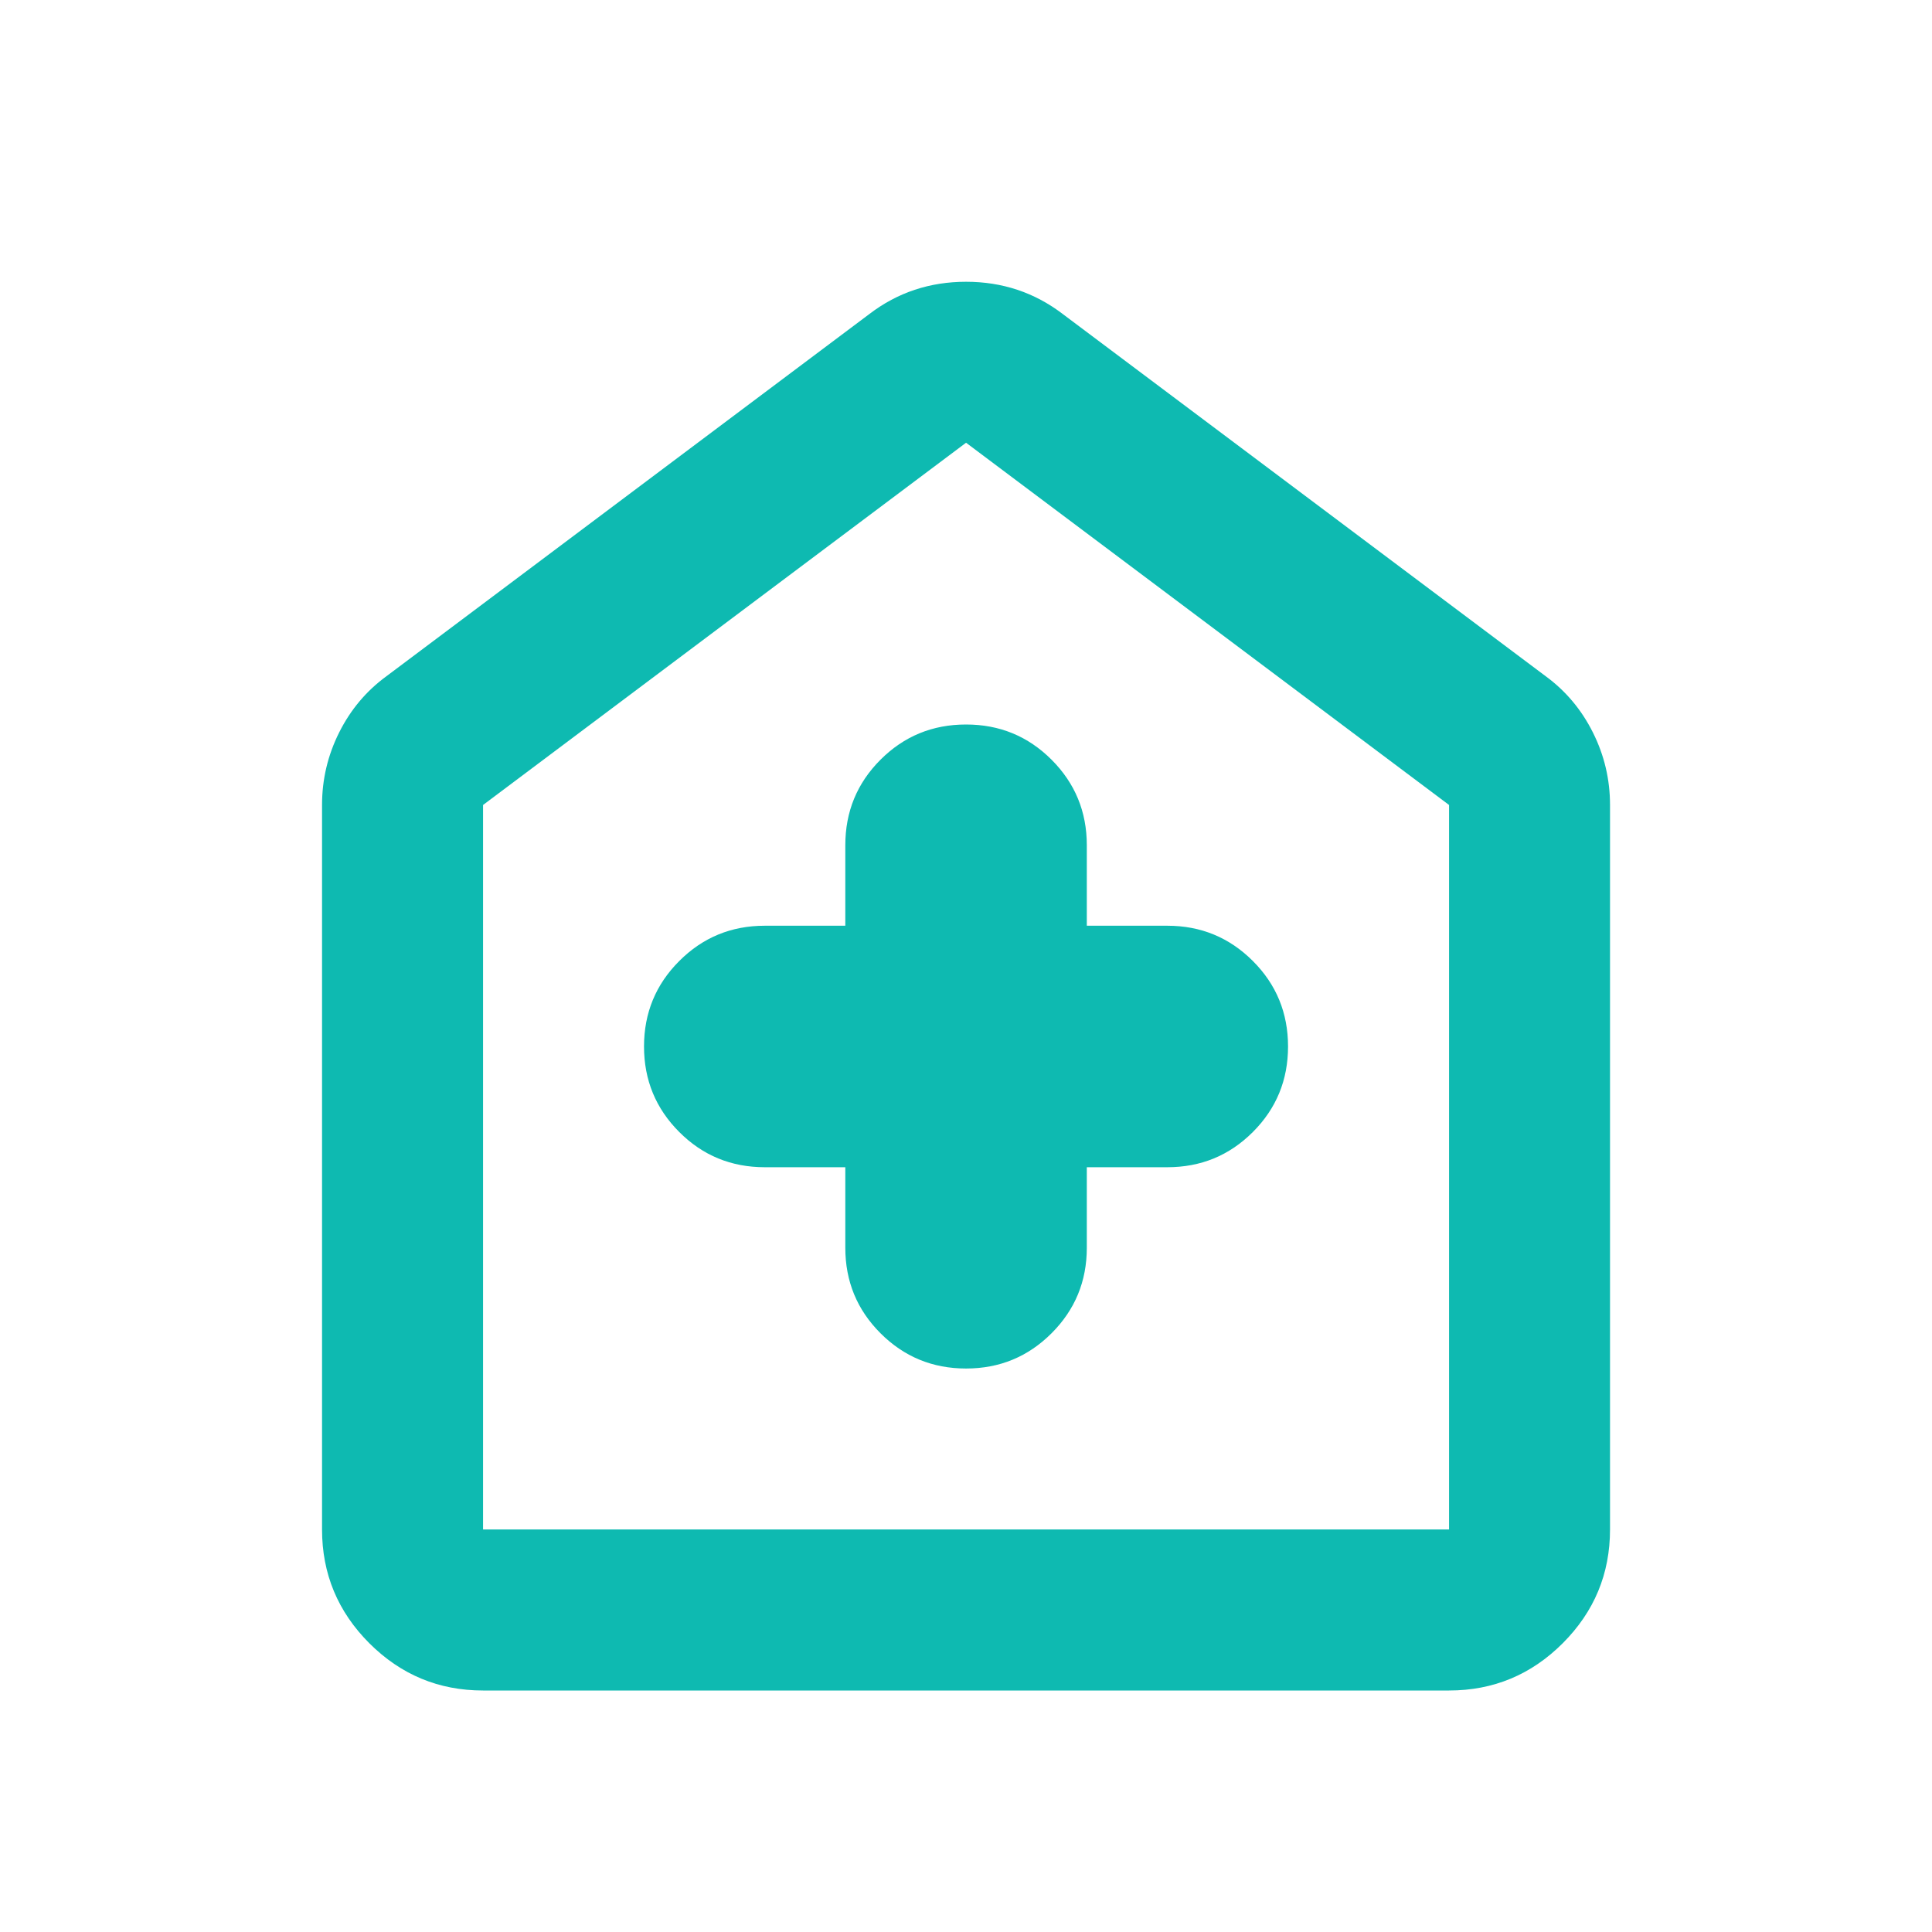 <svg width="32" height="32" viewBox="0 0 32 32" fill="none" xmlns="http://www.w3.org/2000/svg">
<mask id="mask0_4594_9070" style="mask-type:alpha" maskUnits="userSpaceOnUse" x="0" y="0" width="32" height="32">
<rect width="32" height="32" fill="#D9D9D9"/>
</mask>
<g mask="url(#mask0_4594_9070)">
<path d="M14.001 19.333V20.667C14.001 21.222 14.195 21.694 14.584 22.083C14.973 22.472 15.445 22.667 16.001 22.667C16.556 22.667 17.028 22.472 17.417 22.083C17.806 21.694 18.001 21.222 18.001 20.667V19.333H19.334C19.89 19.333 20.362 19.139 20.751 18.75C21.14 18.361 21.334 17.889 21.334 17.333C21.334 16.778 21.14 16.305 20.751 15.917C20.362 15.528 19.89 15.333 19.334 15.333H18.001V14C18.001 13.444 17.806 12.972 17.417 12.583C17.028 12.194 16.556 12 16.001 12C15.445 12 14.973 12.194 14.584 12.583C14.195 12.972 14.001 13.444 14.001 14V15.333H12.667C12.112 15.333 11.639 15.528 11.251 15.917C10.862 16.305 10.667 16.778 10.667 17.333C10.667 17.889 10.862 18.361 11.251 18.75C11.639 19.139 12.112 19.333 12.667 19.333H14.001ZM8.001 28C7.267 28 6.64 27.739 6.117 27.217C5.595 26.694 5.334 26.067 5.334 25.333V13.333C5.334 12.911 5.428 12.511 5.617 12.133C5.806 11.755 6.067 11.444 6.401 11.2L14.401 5.2C14.867 4.844 15.401 4.667 16.001 4.667C16.601 4.667 17.134 4.844 17.601 5.2L25.601 11.2C25.934 11.444 26.195 11.755 26.384 12.133C26.573 12.511 26.667 12.911 26.667 13.333V25.333C26.667 26.067 26.406 26.694 25.884 27.217C25.362 27.739 24.734 28 24.001 28H8.001ZM8.001 25.333H24.001V13.333L16.001 7.333L8.001 13.333V25.333Z" fill="#0EBAB1"/>
</g>
</svg>
